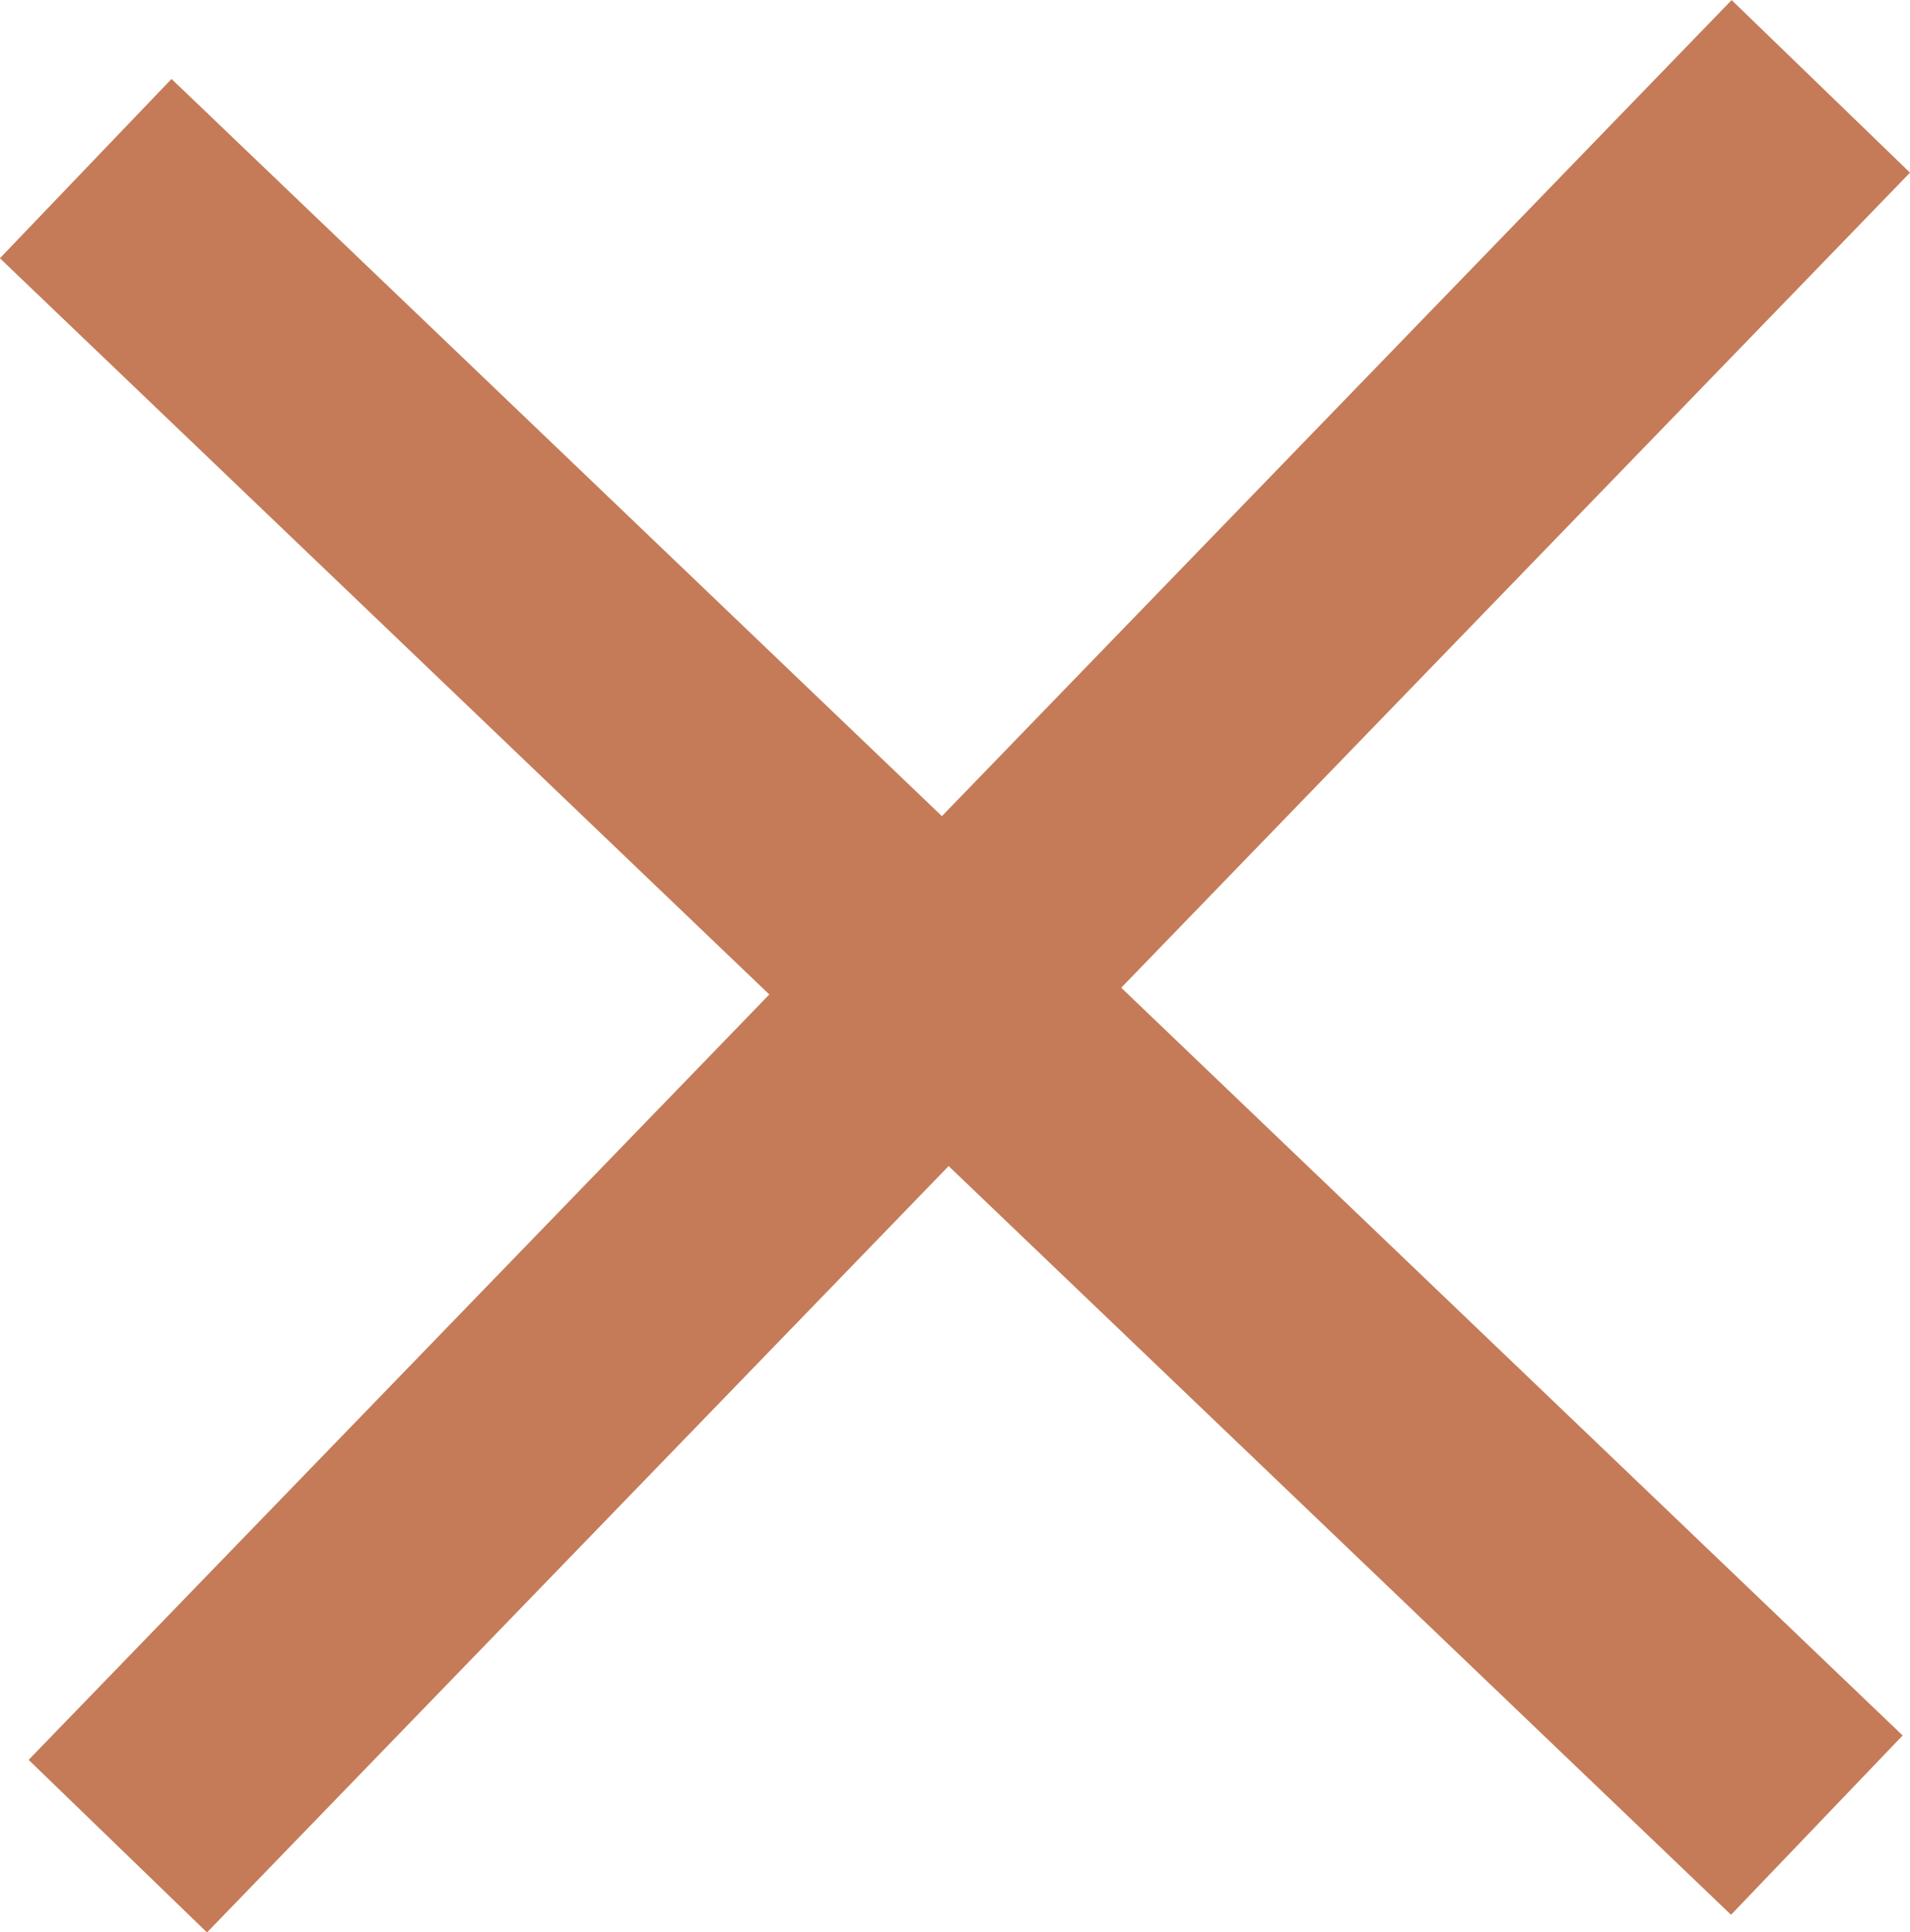 <svg xmlns="http://www.w3.org/2000/svg" width="11.543" height="11.679" viewBox="0 0 11.543 11.679">
  <g id="Groupe_2835" data-name="Groupe 2835" transform="translate(-323.722 -509.313)">
    <line id="Ligne_129" data-name="Ligne 129" x2="10.462" y2="10.012" transform="translate(324.24 510.332)" fill="none" stroke="#c57b58" stroke-width="1.5"/>
    <path id="Tracé_1592" data-name="Tracé 1592" d="M0,8.574,10.292-2.062" transform="translate(324.434 511.897)" fill="none" stroke="#c57b58" stroke-width="1.5"/>
  </g>
</svg>
